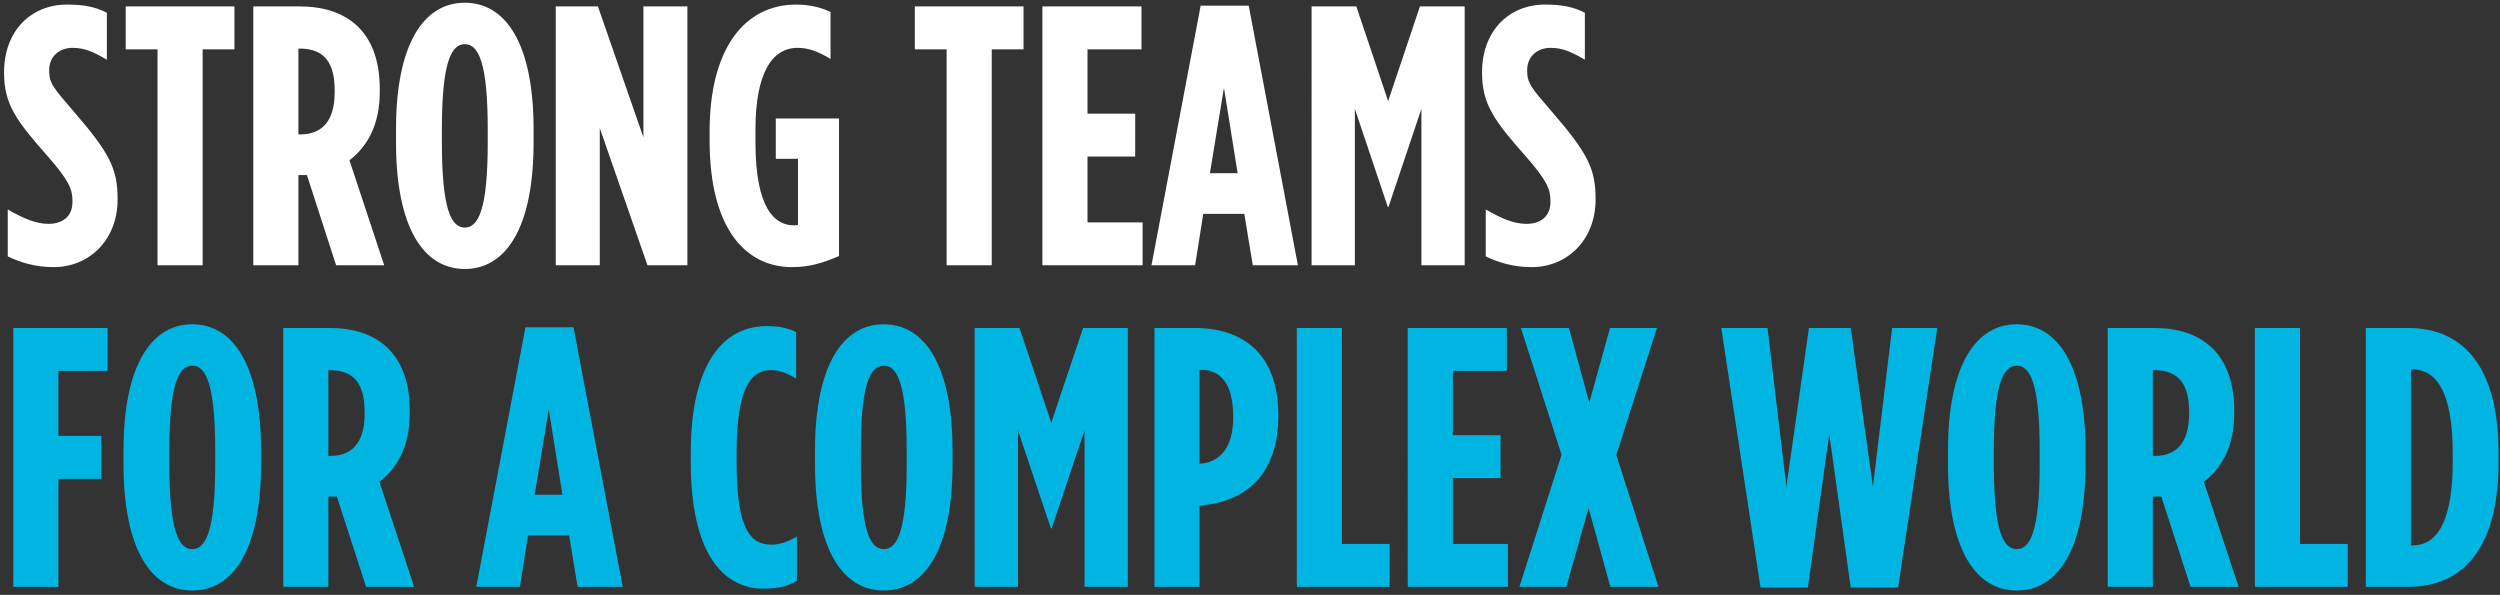 <svg class="fade-in position-absolute d-block d-lg-none" viewBox="0 0 311 74" xmlns="http://www.w3.org/2000/svg" data-v-db3d140a=""><rect x="0" y="0" width="311" height="74" fill="#333333" stroke="none"/><g fill-rule="nonzero" fill="none" data-v-db3d140a=""><path d="M6.67 33.23c4.416 0 7.958-3.358 7.958-8.418v-.092c0-3.68-.966-5.658-5.382-10.764-2.668-3.082-3.128-3.634-3.128-5.152v-.092c0-1.748 1.334-2.76 2.898-2.76 1.472 0 2.53.46 4.278 1.472V1.582C11.914.892 10.58.57 8.326.57 3.864.57.506 3.836.506 8.988v.092c0 3.91 1.564 5.98 5.382 10.304 2.668 3.036 3.128 4.14 3.128 5.612v.092c0 1.978-1.38 2.76-2.99 2.76-1.518 0-3.082-.644-5.06-1.794v5.842c1.61.782 3.496 1.334 5.704 1.334zM19.596 33h5.612V6.136h3.956V.8H15.64v5.336h3.956zM31.51 33h5.612V21.776h1.058L41.814 33h5.98L43.47 19.936c2.116-1.61 3.772-4.278 3.772-8.464v-.414C47.242 3.836 43.056.8 37.306.8H31.51V33zm5.612-16.284V6.044h.138c2.438 0 4.37 1.058 4.37 5.106v.368c0 3.772-1.794 5.198-4.232 5.198h-.276zM57.822 33.46c5.106 0 8.556-5.106 8.556-15.732v-1.656C66.378 5.446 62.928.34 57.822.34c-5.106 0-8.556 5.106-8.556 15.732v1.656c0 10.626 3.45 15.732 8.556 15.732zm0-5.152c-1.702 0-2.852-2.3-2.852-10.58v-1.656c0-8.28 1.15-10.58 2.852-10.58s2.852 2.3 2.852 10.58v1.656c0 8.28-1.15 10.58-2.852 10.58zM69.138 33h5.474V15.934L80.546 33h4.968V.8H80.04v16.284L74.382.8h-5.244zM98.532 33.23c2.162 0 3.818-.506 5.842-1.38V14.738h-7.866v5.014h2.76v8.234c-.276.046-.322.046-.506.046-2.3 0-4.784-1.932-4.784-10.35v-1.564c0-6.946 2.024-10.166 5.244-10.166 1.472 0 2.714.552 4.094 1.38V1.49c-1.15-.552-2.576-.92-4.278-.92-6.348 0-10.764 5.382-10.764 15.778v1.104c0 11.224 4.646 15.778 10.258 15.778zM117.76 33h5.612V6.136h3.956V.8h-13.524v5.336h3.956zM129.674 33h12.466v-5.336h-6.854v-8.188h5.934V14.14h-5.934V6.136h6.716V.8h-12.328zM143.244 33h5.428l1.012-6.394h5.106L155.848 33h5.612L155.342.708h-5.98L143.244 33zm7.268-11.454 1.748-10.626 1.702 10.626h-3.45zM163.162 33h5.382V13.542l4.094 12.19h.092l4.094-12.19V33h5.382V.8h-5.566l-3.956 11.776L168.728.8h-5.566zM190.532 33.23c4.416 0 7.958-3.358 7.958-8.418v-.092c0-3.68-.966-5.658-5.382-10.764-2.668-3.082-3.128-3.634-3.128-5.152v-.092c0-1.748 1.334-2.76 2.898-2.76 1.472 0 2.53.46 4.278 1.472V1.582c-1.38-.69-2.714-1.012-4.968-1.012-4.462 0-7.82 3.266-7.82 8.418v.092c0 3.91 1.564 5.98 5.382 10.304 2.668 3.036 3.128 4.14 3.128 5.612v.092c0 1.978-1.38 2.76-2.99 2.76-1.518 0-3.082-.644-5.06-1.794v5.842c1.61.782 3.496 1.334 5.704 1.334z" fill="#FFF" data-v-db3d140a=""></path><path fill="#00B5E2" d="M1.656 73h5.612V59.568h5.336v-5.336H7.268v-8.096h6.118V40.8H1.656zM23.92 73.46c5.106 0 8.556-5.106 8.556-15.732v-1.656c0-10.626-3.45-15.732-8.556-15.732-5.106 0-8.556 5.106-8.556 15.732v1.656c0 10.626 3.45 15.732 8.556 15.732zm0-5.152c-1.702 0-2.852-2.3-2.852-10.58v-1.656c0-8.28 1.15-10.58 2.852-10.58s2.852 2.3 2.852 10.58v1.656c0 8.28-1.15 10.58-2.852 10.58zM35.236 73h5.612V61.776h1.058L45.54 73h5.98l-4.324-13.064c2.116-1.61 3.772-4.278 3.772-8.464v-.414c0-7.222-4.186-10.258-9.936-10.258h-5.796V73zm5.612-16.284V46.044h.138c2.438 0 4.37 1.058 4.37 5.106v.368c0 3.772-1.794 5.198-4.232 5.198h-.276zM59.248 73h5.428l1.012-6.394h5.106L71.852 73h5.612l-6.118-32.292h-5.98L59.248 73zm7.268-11.454 1.748-10.626 1.702 10.626h-3.45zM94.99 73.23c1.61 0 2.852-.23 4.14-.966v-5.52c-1.15.69-2.254 1.012-3.128 1.012-2.576 0-4.37-1.748-4.37-10.258v-1.196c0-8.05 1.794-10.258 4.278-10.258 1.058 0 1.978.368 3.128 1.058v-5.796c-1.196-.552-2.116-.736-3.68-.736-5.244 0-9.43 4.462-9.43 15.778v1.104c0 11.224 3.91 15.778 9.062 15.778zM109.94 73.46c5.106 0 8.556-5.106 8.556-15.732v-1.656c0-10.626-3.45-15.732-8.556-15.732-5.106 0-8.556 5.106-8.556 15.732v1.656c0 10.626 3.45 15.732 8.556 15.732zm0-5.152c-1.702 0-2.852-2.3-2.852-10.58v-1.656c0-8.28 1.15-10.58 2.852-10.58s2.852 2.3 2.852 10.58v1.656c0 8.28-1.15 10.58-2.852 10.58zM121.256 73h5.382V53.542l4.094 12.19h.092l4.094-12.19V73h5.382V40.8h-5.566l-3.956 11.776-3.956-11.776h-5.566zM143.612 73h5.612V62.88h.046c5.704-.414 9.752-3.864 9.752-11.132v-.092c0-7.544-4.278-10.856-10.396-10.856h-5.014V73zm5.612-15.318V45.998h.184c2.438 0 4.002 1.748 4.002 5.842v.092c0 3.91-1.794 5.612-4.14 5.75h-.046zM161.322 73h11.546v-5.336h-5.934V40.8h-5.612zM175.122 73h12.466v-5.336h-6.854v-8.188h5.934V54.14h-5.934v-8.004h6.716V40.8h-12.328zM189.014 73h5.842l2.76-9.798L200.33 73h5.98l-5.244-16.422 5.06-15.778h-5.842l-2.576 9.292-2.53-9.292h-5.98l5.06 15.778zM219.006 73.092h5.888l2.668-19.09 2.668 19.09h5.888l4.876-32.292h-5.612l-2.392 19.734-2.76-19.734h-5.198l-2.806 19.734L219.88 40.8h-5.75zM250.884 73.46c5.106 0 8.556-5.106 8.556-15.732v-1.656c0-10.626-3.45-15.732-8.556-15.732-5.106 0-8.556 5.106-8.556 15.732v1.656c0 10.626 3.45 15.732 8.556 15.732zm0-5.152c-1.702 0-2.852-2.3-2.852-10.58v-1.656c0-8.28 1.15-10.58 2.852-10.58s2.852 2.3 2.852 10.58v1.656c0 8.28-1.15 10.58-2.852 10.58zM262.2 73h5.612V61.776h1.058L272.504 73h5.98l-4.324-13.064c2.116-1.61 3.772-4.278 3.772-8.464v-.414c0-7.222-4.186-10.258-9.936-10.258H262.2V73zm5.612-16.284V46.044h.138c2.438 0 4.37 1.058 4.37 5.106v.368c0 3.772-1.794 5.198-4.232 5.198h-.276zM280.508 73h11.546v-5.336h-5.934V40.8h-5.612zM294.308 73h5.244c7.176 0 11.27-5.198 11.27-15.548v-1.104c0-10.35-4.094-15.548-11.27-15.548h-5.244V73zm5.612-5.152V45.952h.23c2.668 0 4.968 2.346 4.968 10.396v1.104c0 8.05-2.3 10.396-4.968 10.396h-.23z" data-v-db3d140a=""></path></g></svg>